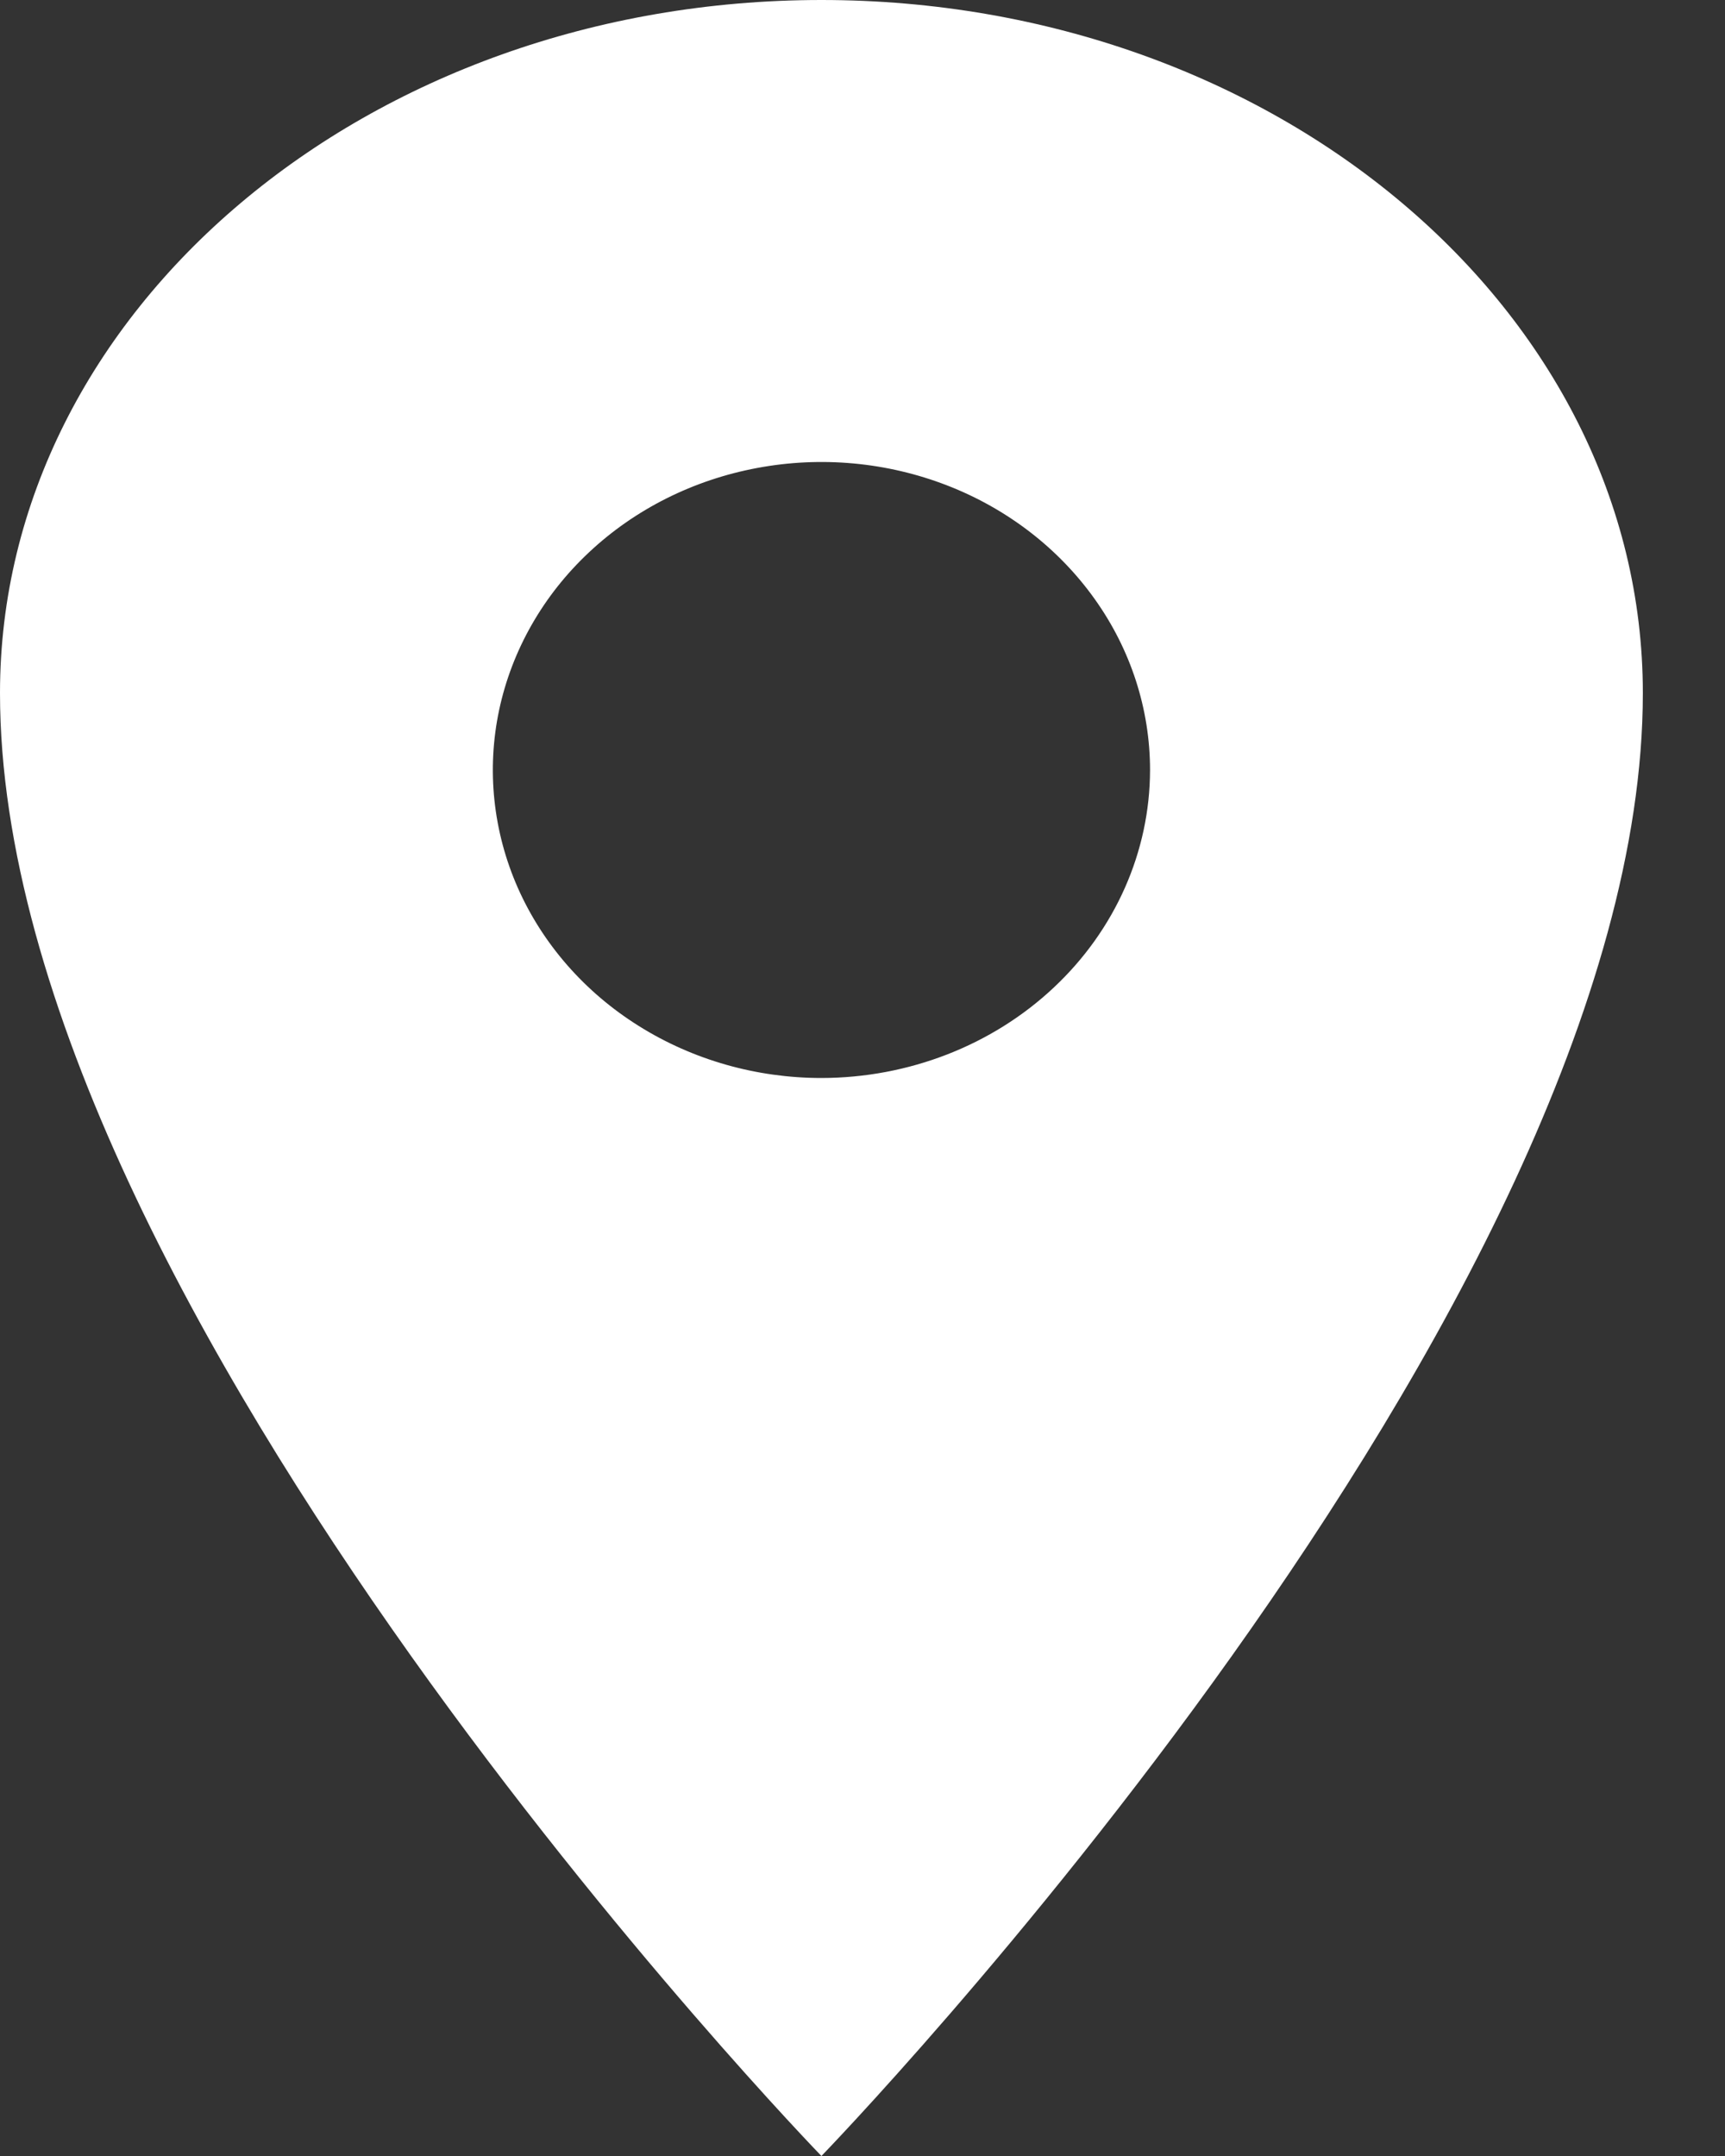 <svg width="16" height="20" viewBox="0 0 16 20" fill="none" xmlns="http://www.w3.org/2000/svg">
<rect x="0" y="0" width="16" height="20" fill="#333333" stroke="none"/>
<path d="M7.619 0C3.413 0 0 2.88 0 6.429C0 12.143 7.619 20 7.619 20C7.619 20 15.238 12.143 15.238 6.429C15.238 2.88 11.825 0 7.619 0ZM7.619 10C7.016 10 6.427 9.832 5.926 9.518C5.425 9.205 5.034 8.758 4.803 8.236C4.573 7.714 4.512 7.14 4.63 6.585C4.748 6.031 5.038 5.522 5.464 5.123C5.89 4.723 6.433 4.451 7.024 4.341C7.616 4.23 8.228 4.287 8.785 4.503C9.342 4.719 9.818 5.086 10.153 5.556C10.488 6.025 10.667 6.578 10.667 7.143C10.666 7.9 10.344 8.627 9.773 9.162C9.202 9.698 8.427 9.999 7.619 10Z" fill="#fff"/>
</svg>
